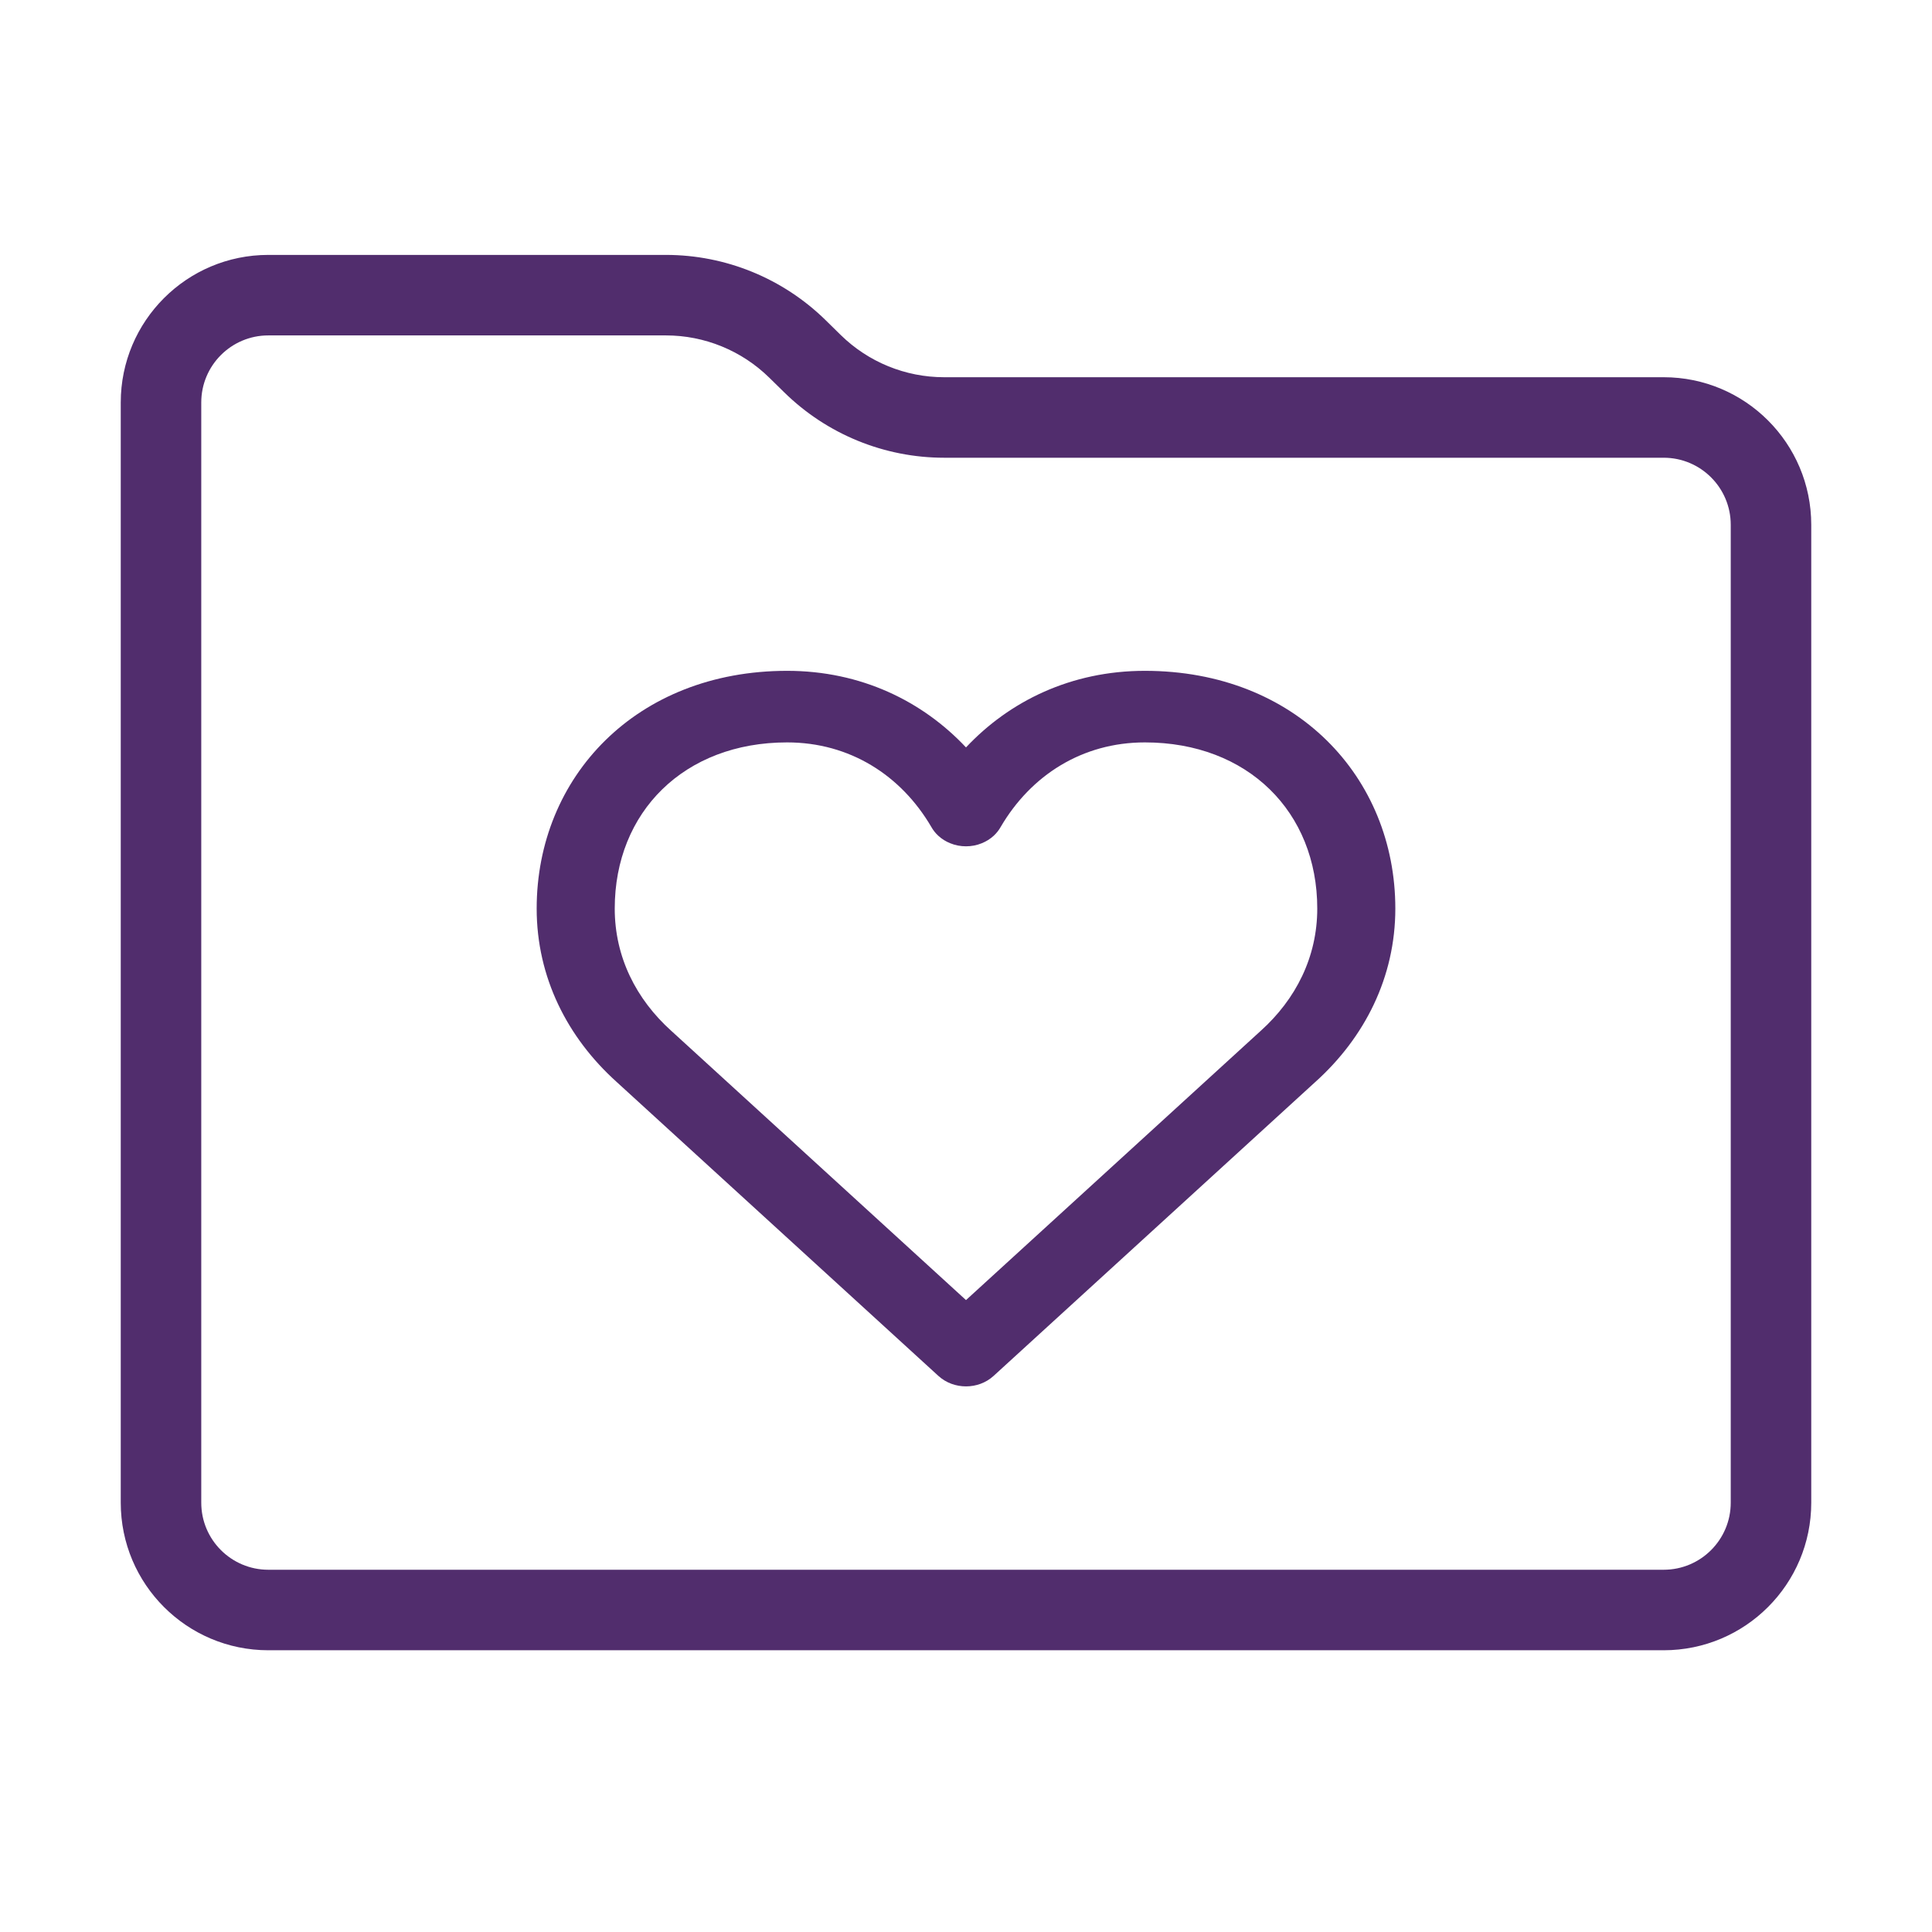 <svg width="64" height="64" viewBox="0 0 64 64" fill="none" xmlns="http://www.w3.org/2000/svg">
<path fill-rule="evenodd" clip-rule="evenodd" d="M26.074 22.222C21.079 22.222 17.778 25.737 17.778 30.098C17.778 32.375 18.795 34.37 20.424 35.838L20.427 35.841L31.087 45.58C31.593 46.042 32.412 46.041 32.916 45.577L43.572 35.841L43.576 35.838C45.205 34.37 46.222 32.375 46.222 30.098C46.222 25.737 42.921 22.222 37.926 22.222C35.475 22.222 33.435 23.231 32 24.759C30.564 23.231 28.525 22.222 26.074 22.222ZM32.912 27.691C33.008 27.603 33.087 27.503 33.148 27.395C34.151 25.681 35.851 24.593 37.926 24.593C41.335 24.593 43.636 26.896 43.636 30.098C43.636 31.698 42.931 33.097 41.761 34.15L41.754 34.156L32 43.067L22.246 34.156L22.239 34.15C21.069 33.097 20.364 31.698 20.364 30.098C20.364 26.896 22.665 24.593 26.074 24.593C28.149 24.593 29.849 25.681 30.852 27.395C30.912 27.502 30.99 27.601 31.085 27.688C31.199 27.793 31.332 27.875 31.476 27.933C31.645 28.003 31.824 28.035 32 28.035C32.176 28.035 32.355 28.003 32.524 27.933C32.667 27.875 32.798 27.794 32.912 27.691Z" fill="#512D6D"/>
<path fill-rule="evenodd" clip-rule="evenodd" d="M8.889 8.444C6.189 8.444 4 10.633 4 13.333V49.778C4 52.478 6.189 54.667 8.889 54.667H55.111C57.811 54.667 60 52.478 60 49.778V17.385C60 14.685 57.811 12.496 55.111 12.496H31.274C29.994 12.496 28.764 11.994 27.85 11.097L27.351 10.607C25.938 9.221 24.038 8.444 22.059 8.444H8.889ZM6.667 13.333C6.667 12.106 7.662 11.111 8.889 11.111H22.059C23.34 11.111 24.569 11.614 25.483 12.511L25.982 13C27.395 14.386 29.295 15.163 31.274 15.163H55.111C56.338 15.163 57.333 16.158 57.333 17.385V49.778C57.333 51.005 56.338 52 55.111 52H8.889C7.662 52 6.667 51.005 6.667 49.778V13.333Z" fill="#512D6D"/>
</svg>
